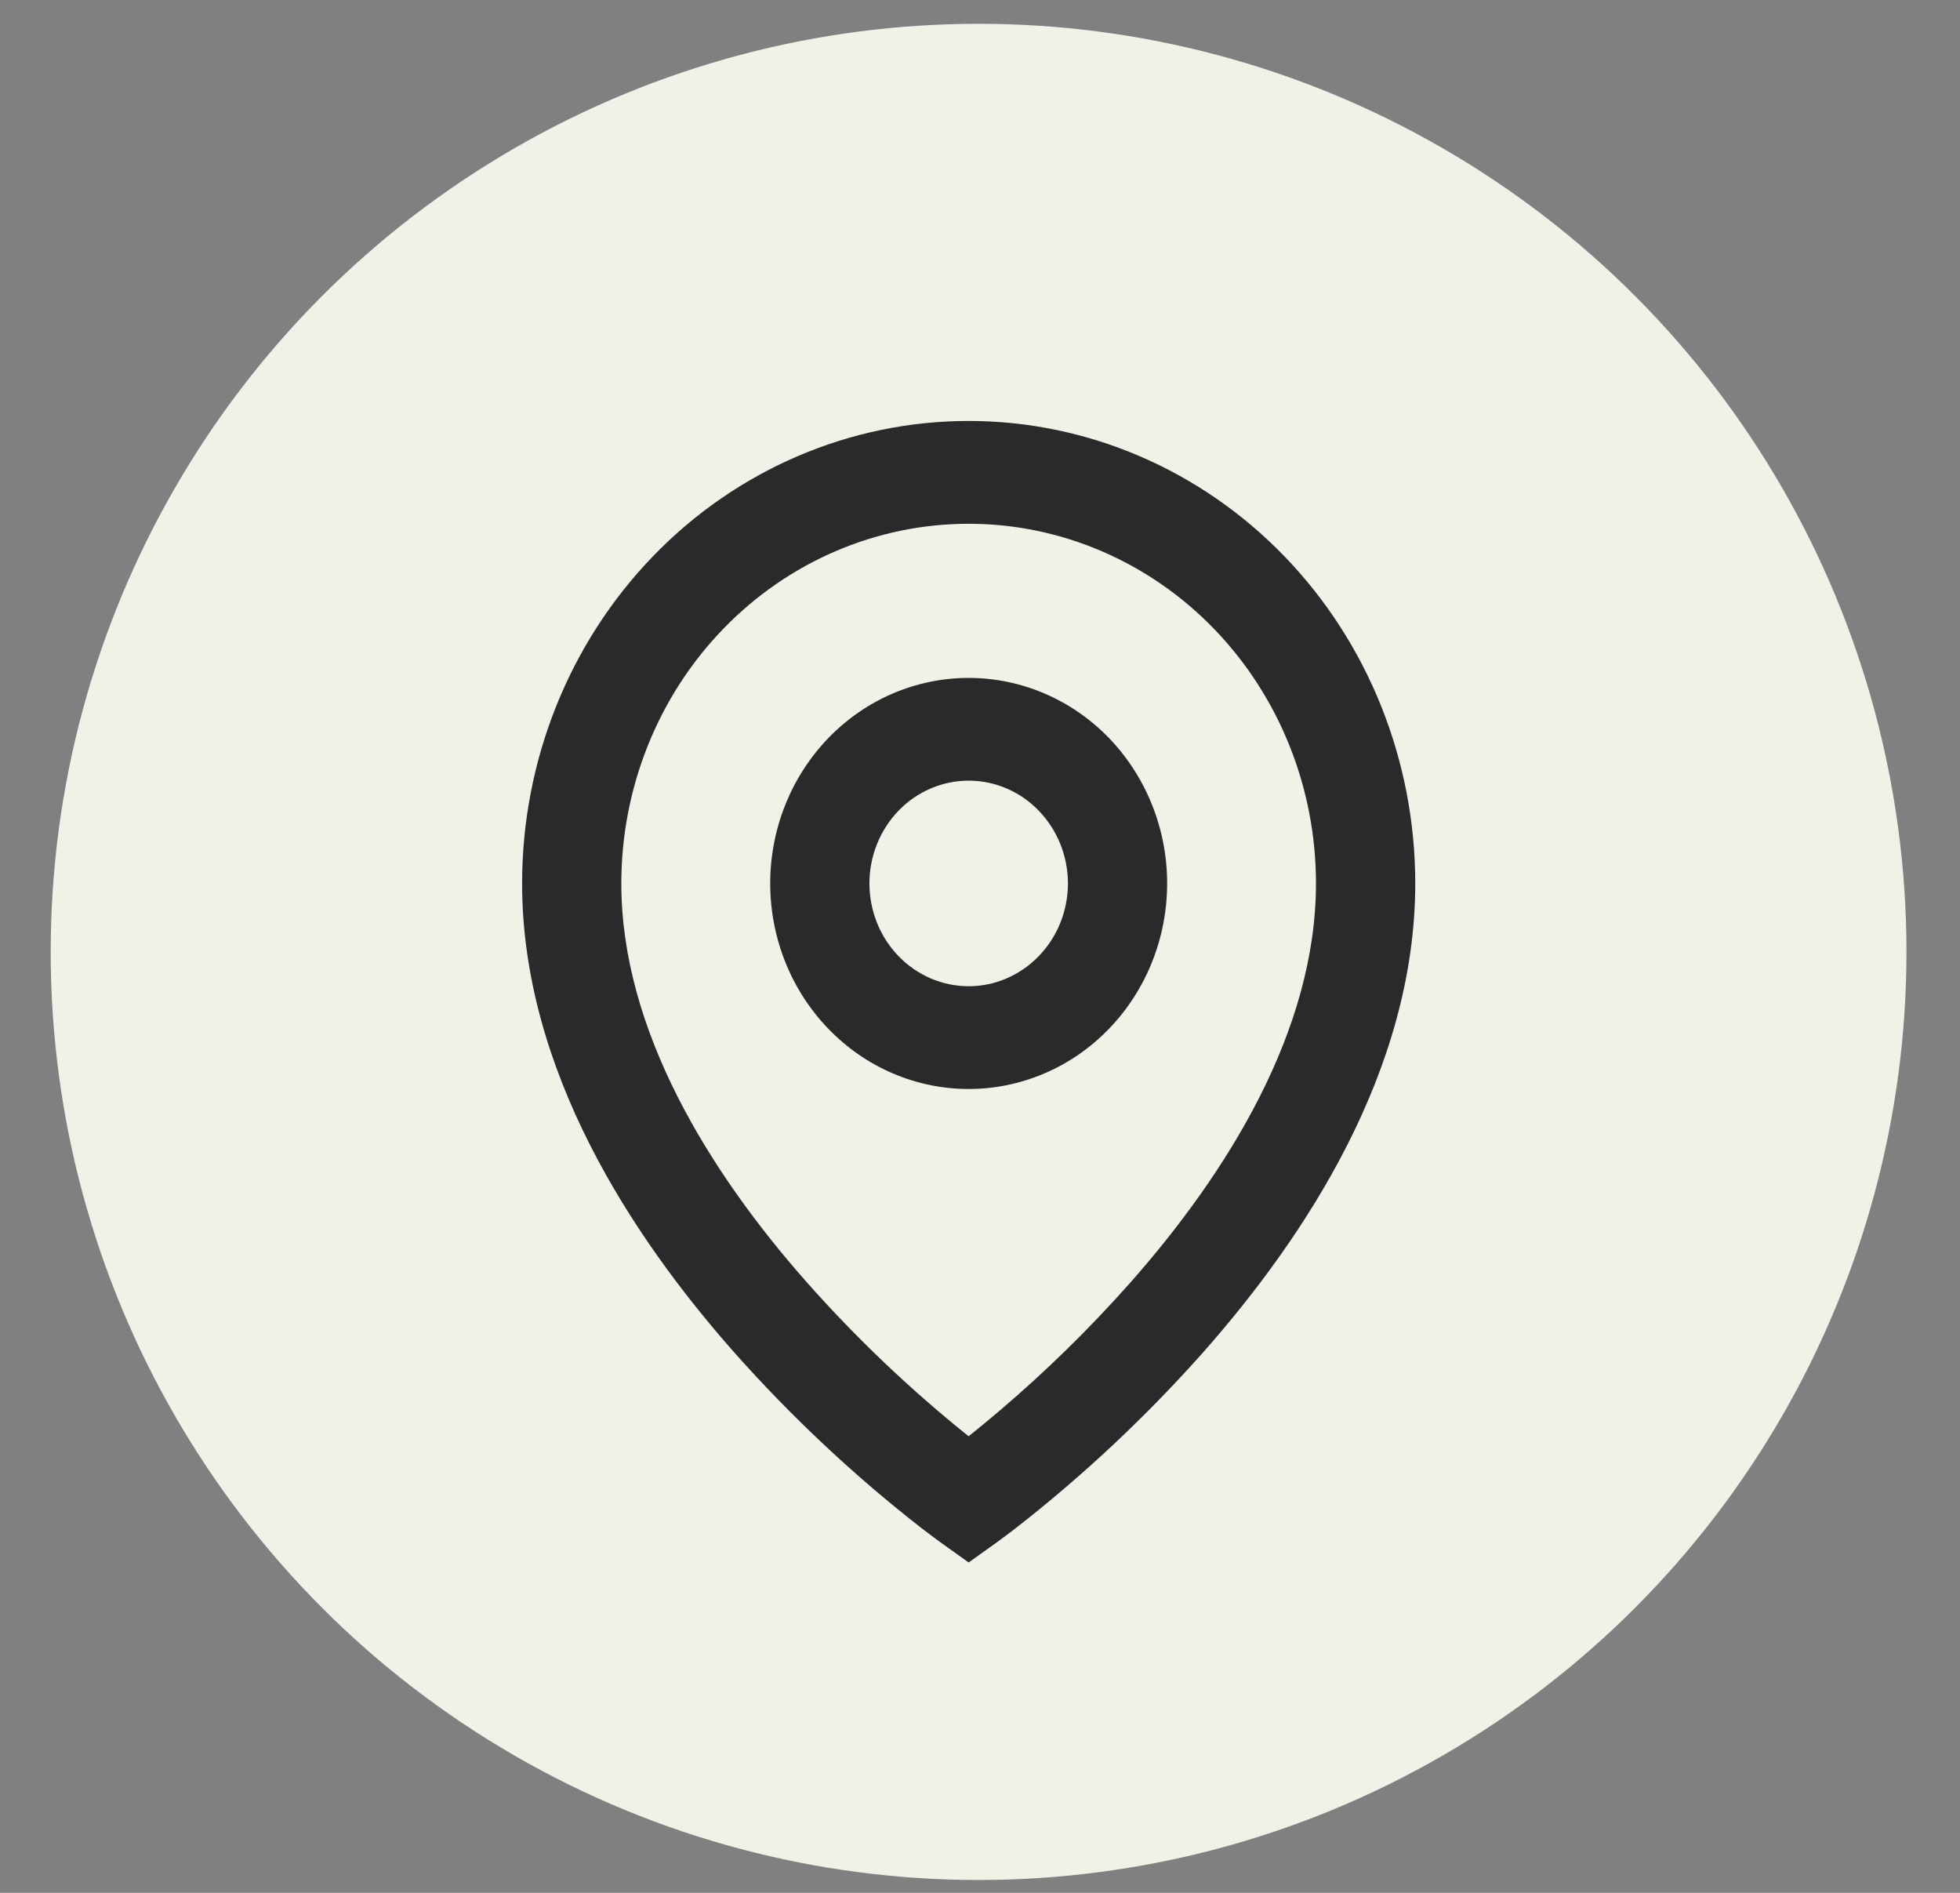 <?xml version="1.0" encoding="UTF-8"?> <svg xmlns="http://www.w3.org/2000/svg" width="29" height="28" viewBox="0 0 29 28" fill="none"><rect x="0" y="0" width="29" height="28" fill="#808080" stroke="none"/><circle cx="14.479" cy="14.081" r="13.729" fill="#F0F2E8"></circle><path d="M14.332 7.748C12.969 7.748 11.662 8.308 10.698 9.306C9.734 10.304 9.193 11.657 9.193 13.068C9.193 15.244 10.501 17.343 11.937 18.968C12.672 19.797 13.473 20.559 14.332 21.246C14.46 21.144 14.611 21.02 14.784 20.873C15.474 20.287 16.123 19.651 16.727 18.97C18.163 17.343 19.471 15.245 19.471 13.068C19.471 11.657 18.93 10.304 17.966 9.306C17.002 8.308 15.695 7.748 14.332 7.748ZM14.332 23.113L13.916 22.816L13.914 22.815L13.909 22.811L13.895 22.8L13.84 22.76L13.641 22.61C12.637 21.829 11.704 20.953 10.854 19.995C9.353 18.294 7.725 15.832 7.725 13.068C7.725 11.253 8.421 9.513 9.66 8.23C10.899 6.947 12.58 6.227 14.332 6.227C16.085 6.227 17.765 6.947 19.005 8.23C20.244 9.513 20.94 11.253 20.94 13.068C20.94 15.832 19.311 18.295 17.811 19.994C16.961 20.952 16.028 21.827 15.024 22.609C14.94 22.673 14.856 22.737 14.771 22.799L14.755 22.81L14.751 22.814L14.749 22.815L14.332 23.113ZM14.332 11.548C13.943 11.548 13.569 11.708 13.294 11.993C13.019 12.279 12.864 12.665 12.864 13.068C12.864 13.472 13.019 13.858 13.294 14.143C13.569 14.428 13.943 14.589 14.332 14.589C14.722 14.589 15.095 14.428 15.37 14.143C15.646 13.858 15.801 13.472 15.801 13.068C15.801 12.665 15.646 12.279 15.37 11.993C15.095 11.708 14.722 11.548 14.332 11.548ZM11.396 13.068C11.396 12.262 11.705 11.489 12.256 10.918C12.806 10.348 13.553 10.028 14.332 10.028C15.111 10.028 15.858 10.348 16.409 10.918C16.959 11.489 17.269 12.262 17.269 13.068C17.269 13.875 16.959 14.648 16.409 15.218C15.858 15.789 15.111 16.109 14.332 16.109C13.553 16.109 12.806 15.789 12.256 15.218C11.705 14.648 11.396 13.875 11.396 13.068Z" fill="#2A2A2A"></path></svg> 